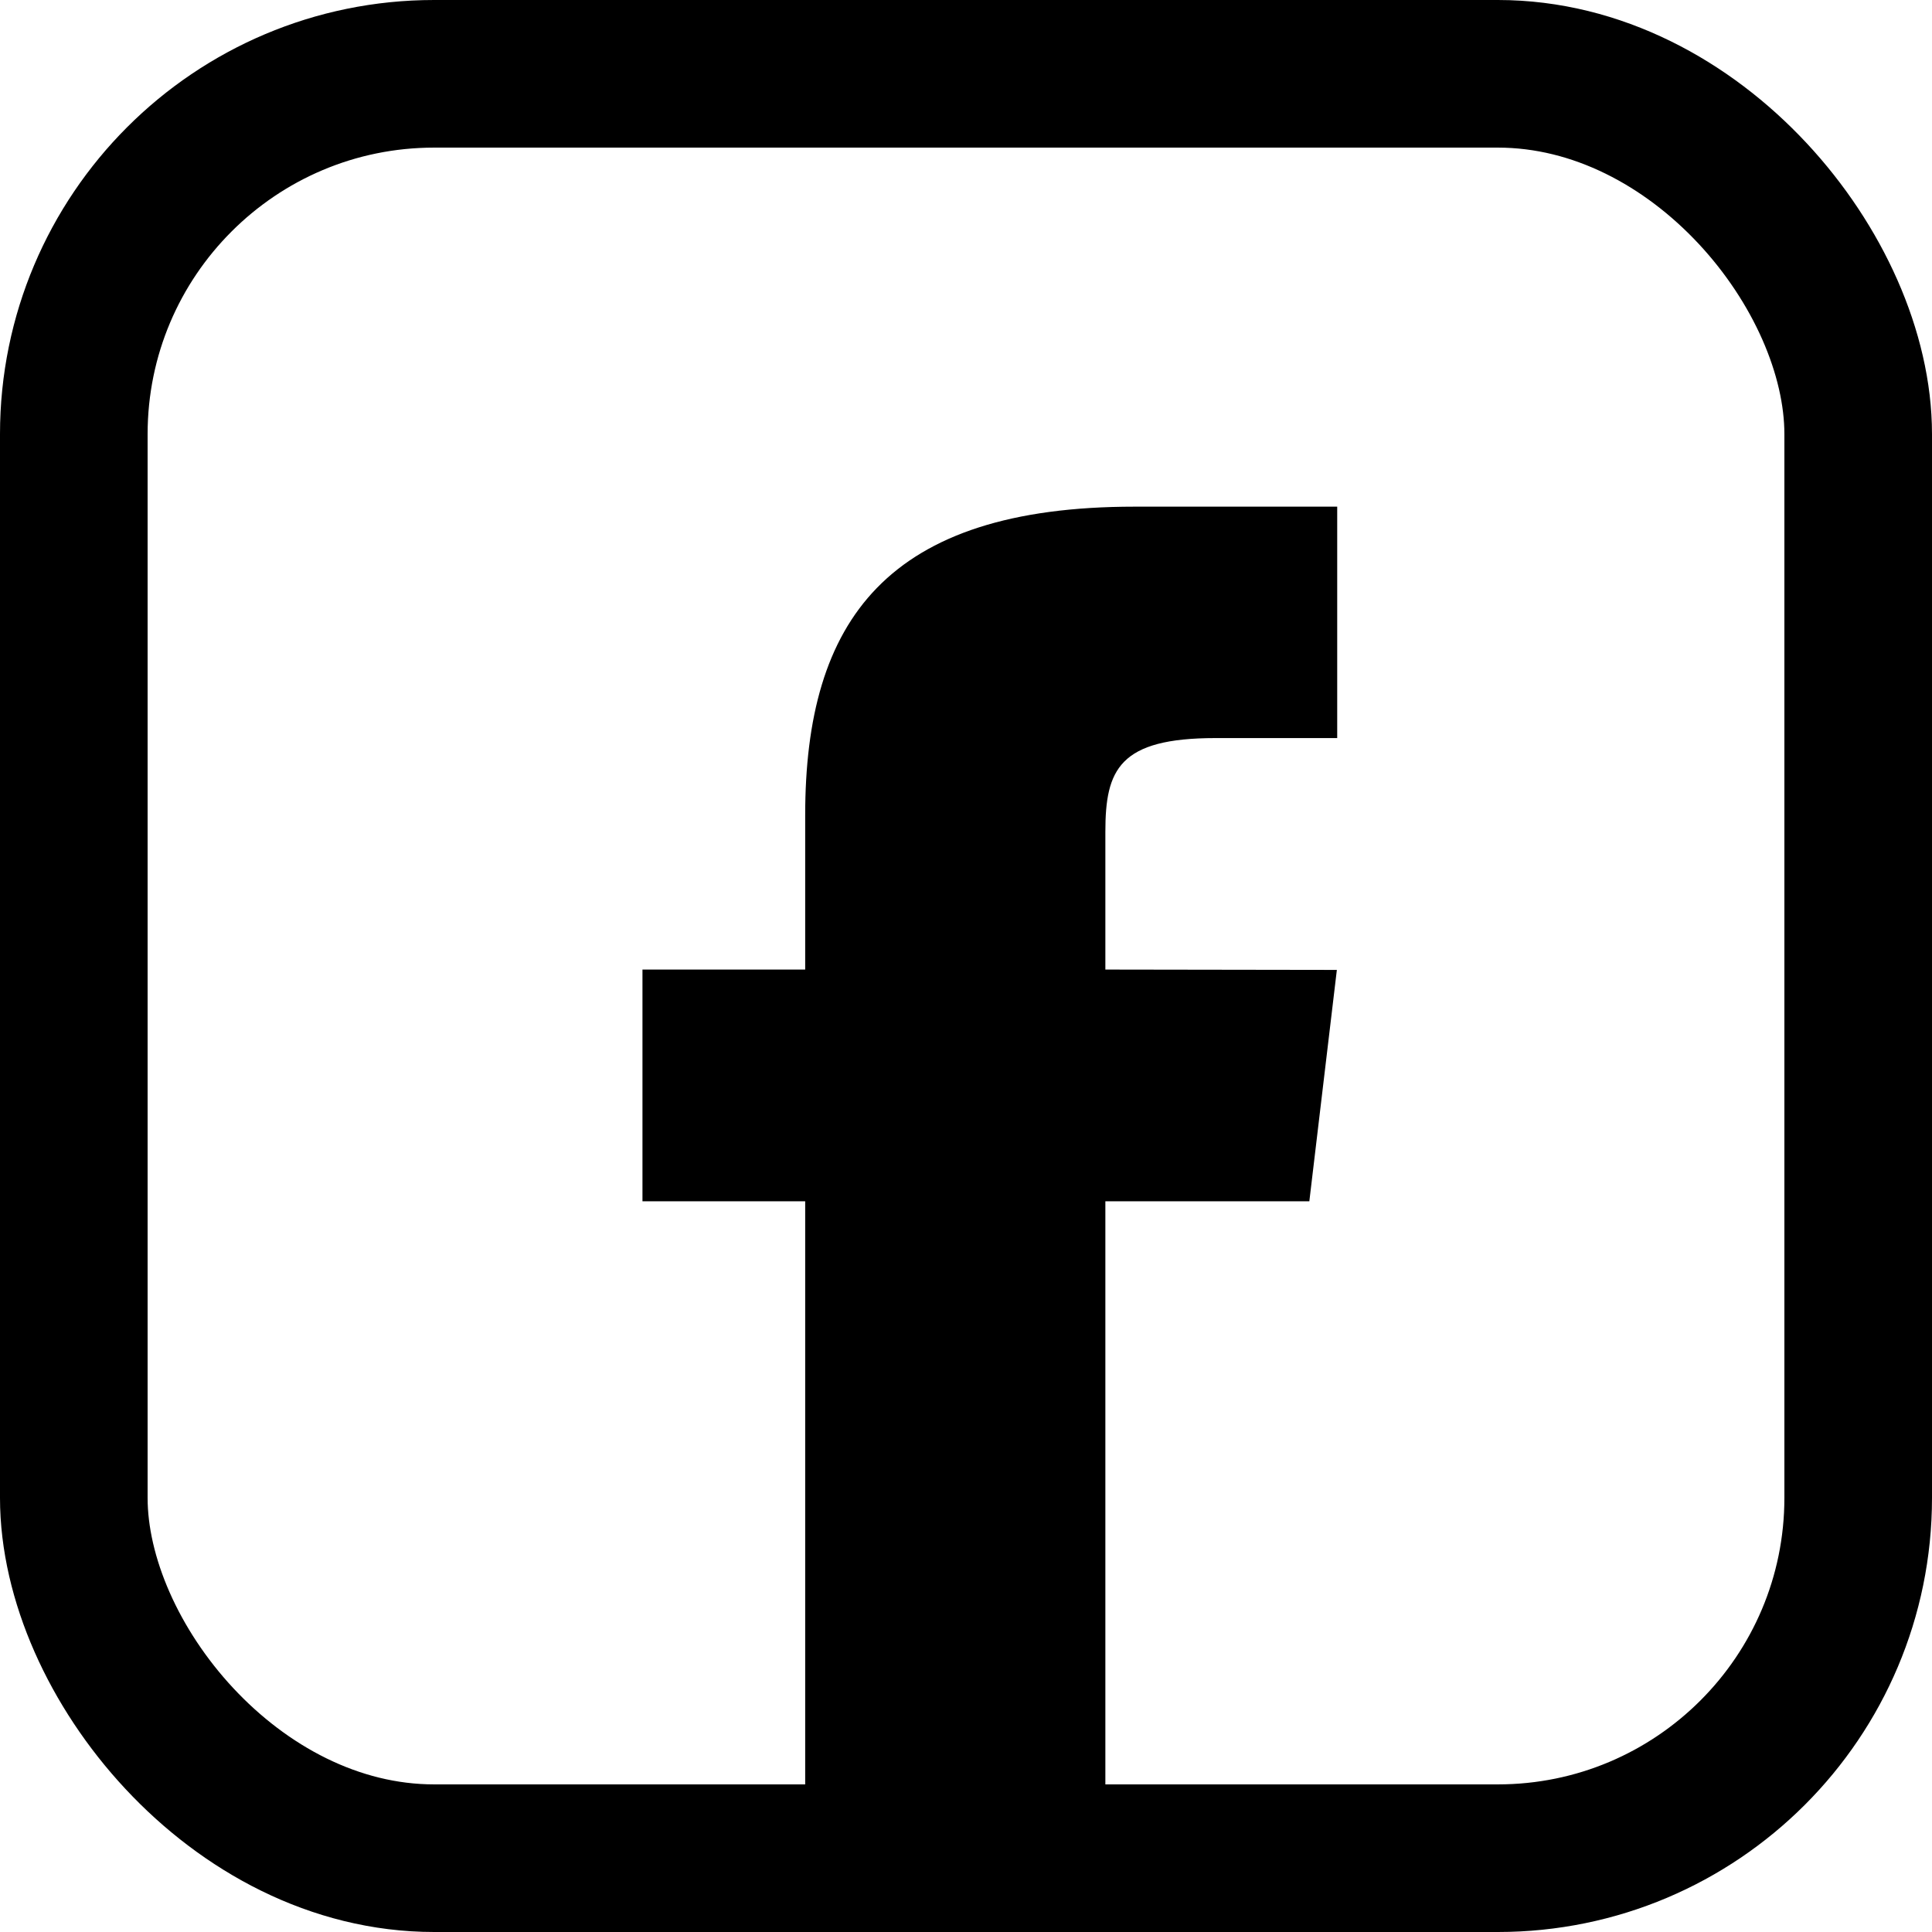 <svg id="Group_32" data-name="Group 32" xmlns="http://www.w3.org/2000/svg" width="22.25" height="22.25" viewBox="0 0 22.25 22.25">
  <path id="Icon_ion-social-facebook" data-name="Icon ion-social-facebook" d="M16.581,9.831V8.244c0-.716.158-1.079,1.27-1.079h1.4V4.5H16.918c-2.853,0-3.794,1.308-3.794,3.553V9.831H11.25V12.5h1.874v8h3.457v-8H18.93l.317-2.665Z" transform="translate(-3.851 1.335)"/>
  <g id="Rectangle_50" data-name="Rectangle 50" fill="none" stroke="#000" stroke-width="1.7">
    <rect width="22.25" height="22.25" rx="5" stroke="none"/>
    <rect x="0.85" y="0.85" width="20.55" height="20.55" rx="4.15" fill="none"/>
  </g>
</svg>
